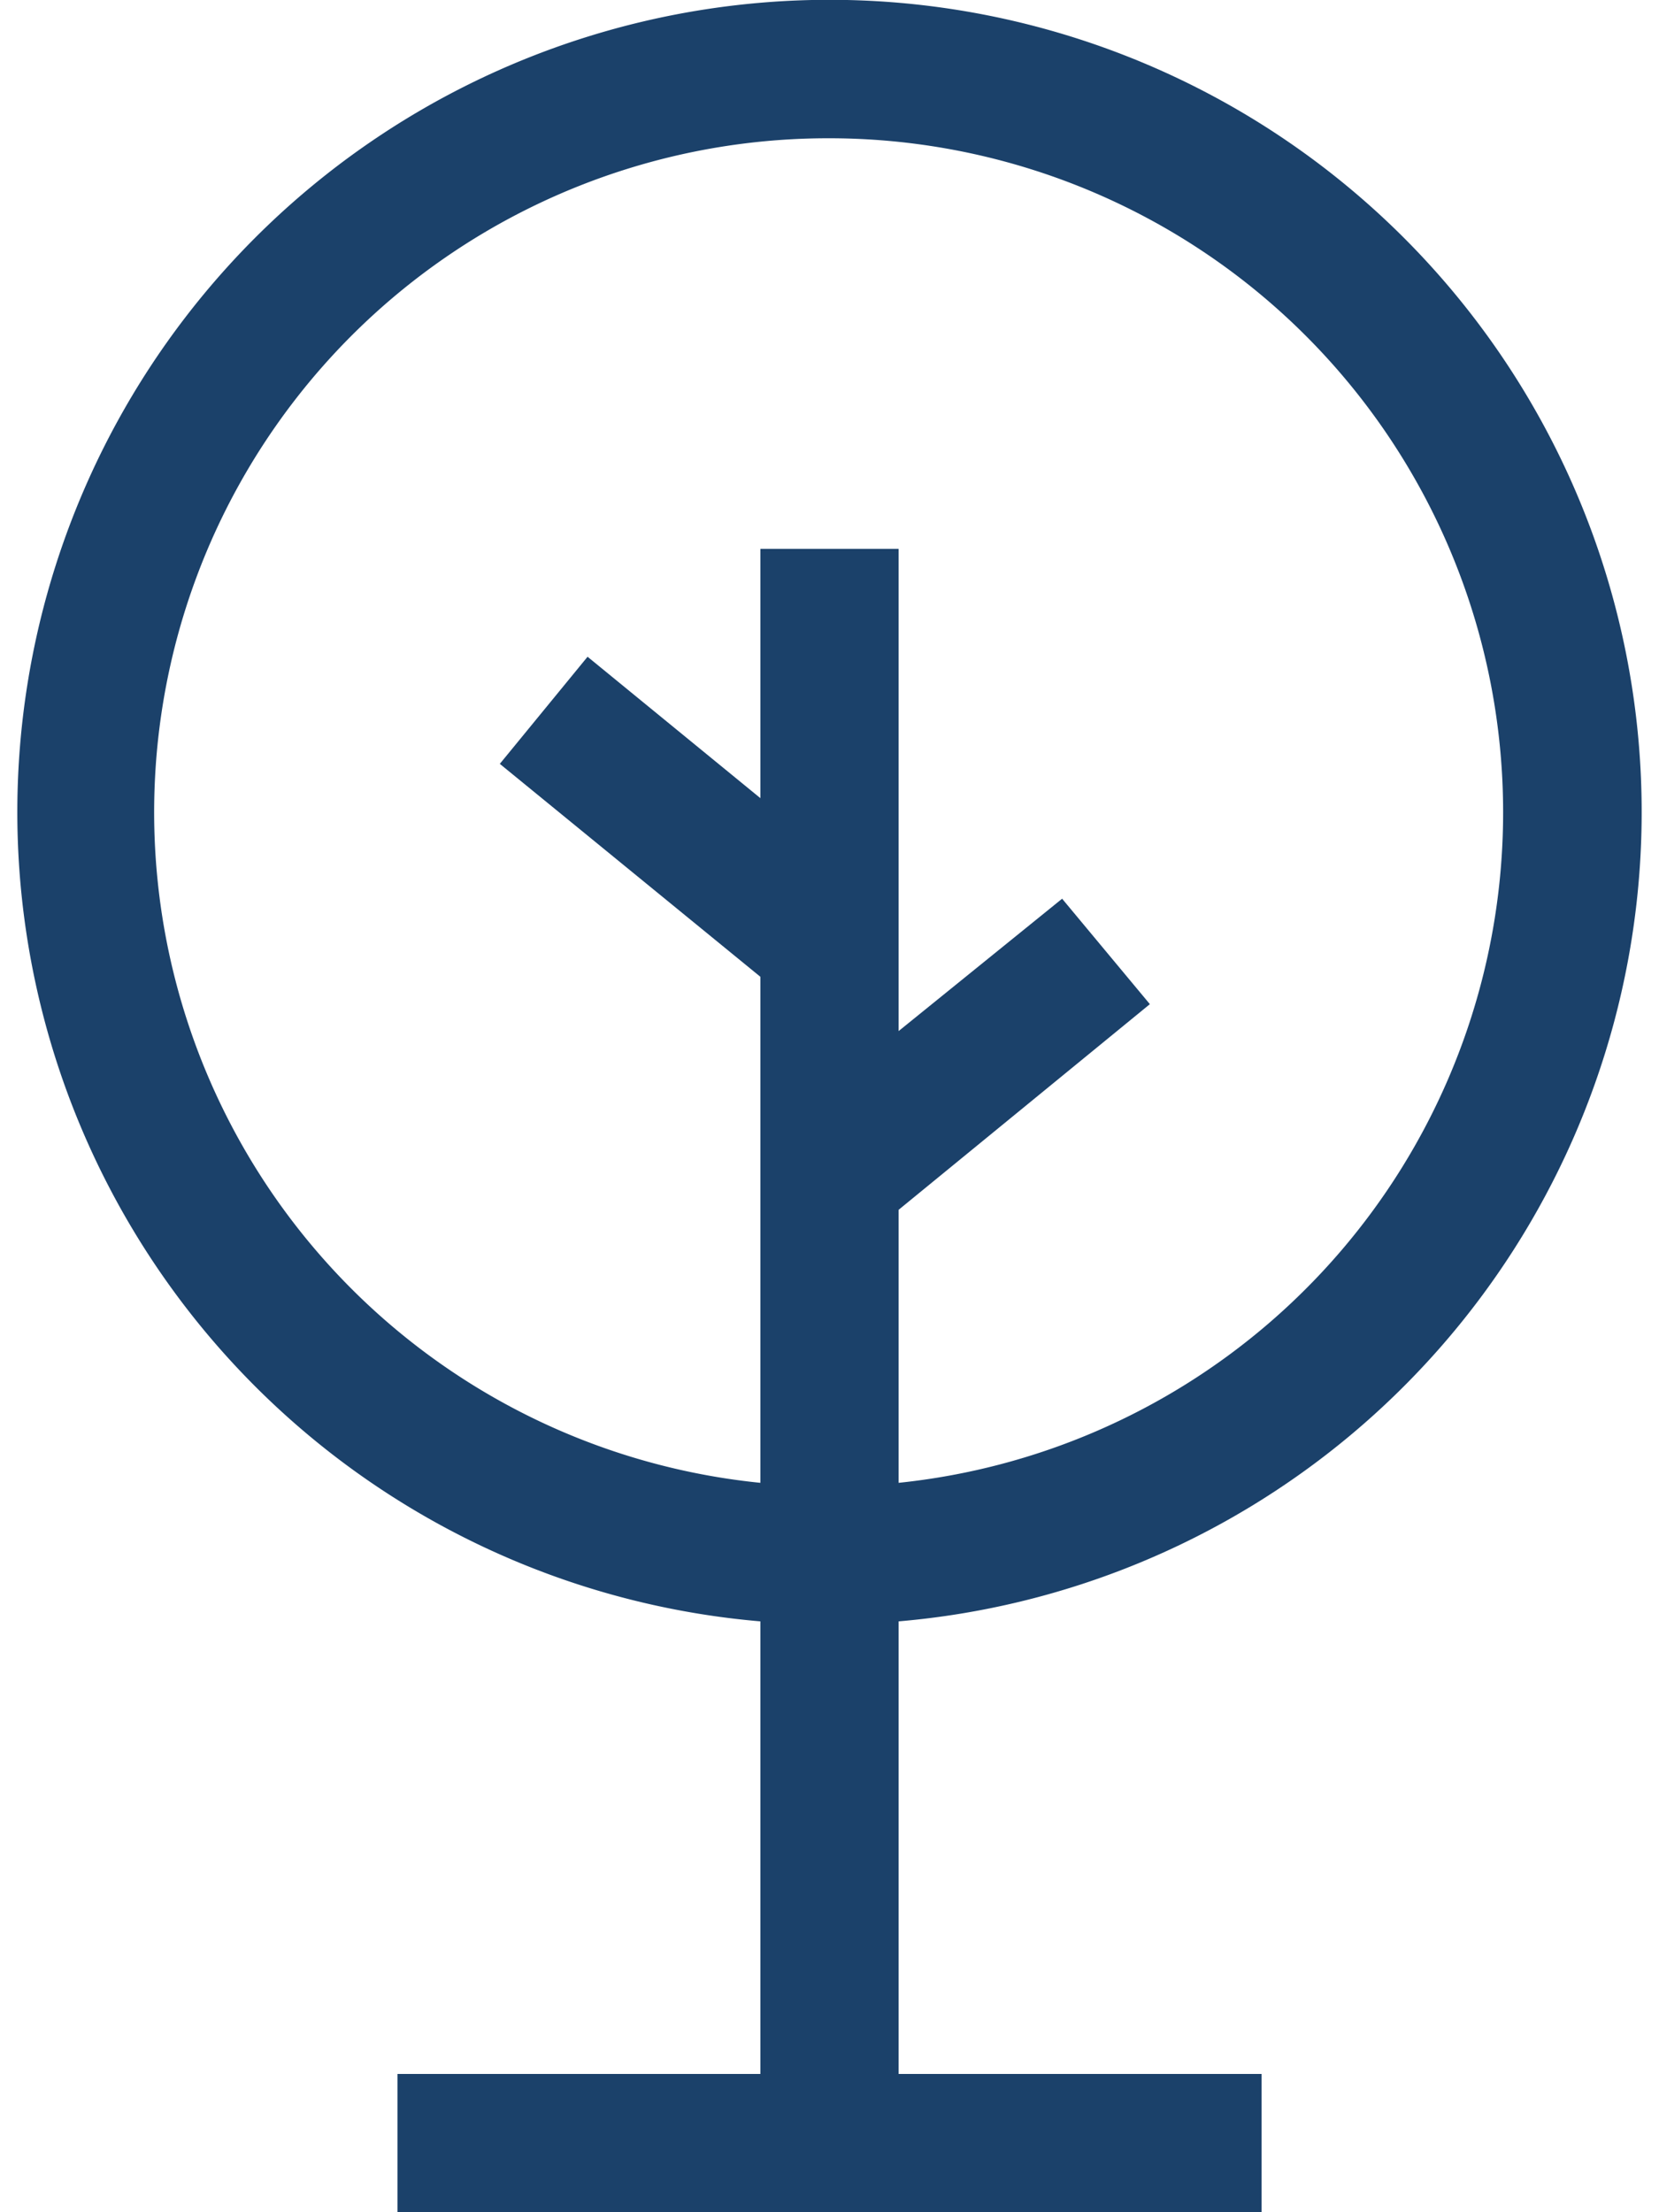 <svg xmlns="http://www.w3.org/2000/svg" width="18" height="24" fill="none"><path fill="#1B416A" d="M8.25 17.591V22.5H4.313V24h9.375v-1.5H9.75V17.59a8.812 8.812 0 1 0-1.5 0ZM9 1.5a7.313 7.313 0 0 1 .75 14.587v-2.962l2.726-2.231-.952-1.144-1.774 1.436V5.955h-1.5v2.704L6.375 7.125l-.952 1.162 2.827 2.31v5.49A7.312 7.312 0 0 1 9 1.5Z"/></svg>
